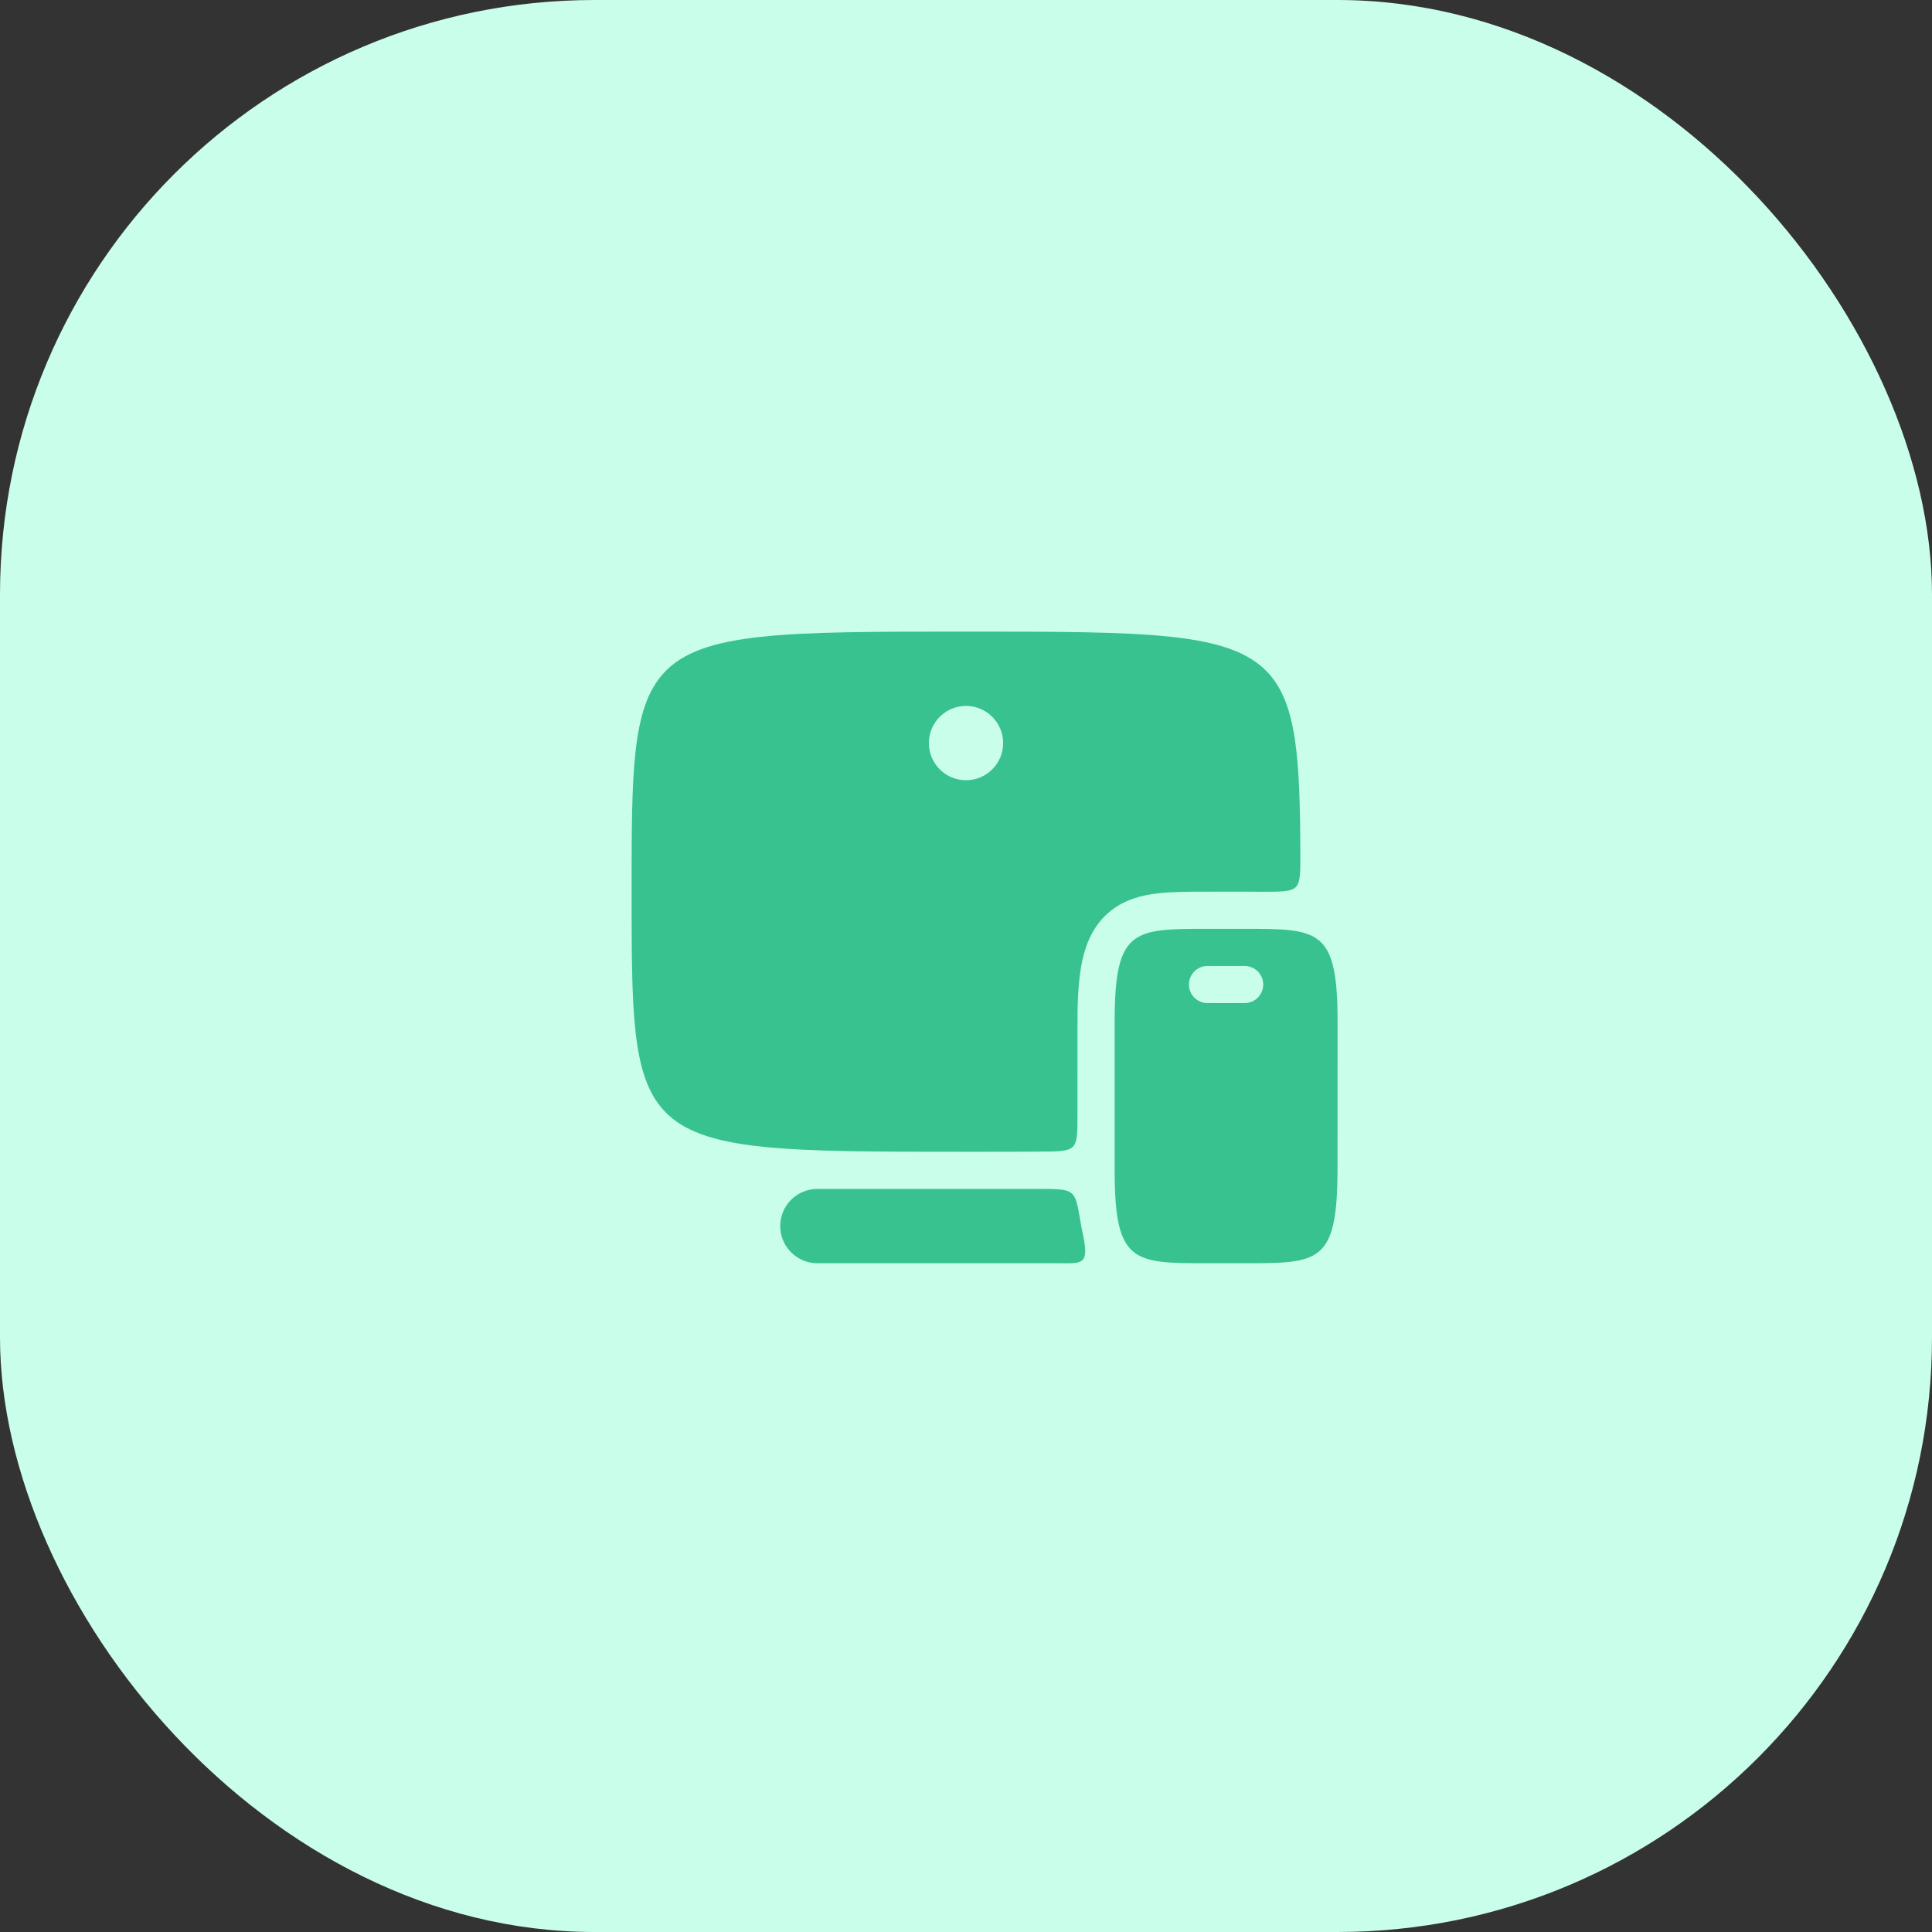 <?xml version="1.0" encoding="UTF-8"?> <svg xmlns="http://www.w3.org/2000/svg" width="52" height="52" viewBox="0 0 52 52" fill="none"><rect x="0" y="0" width="52" height="52" fill="#333333" stroke="none"/><rect width="52" height="52" rx="16" fill="#C9FEEA"></rect><path d="M26 17C30.876 17 33.11 17 34.134 18.113C34.905 18.952 34.99 20.422 34.999 23C35.002 24 34.999 24 34 24.002C33.637 23.998 33.273 23.998 32.91 23.999C32.759 24 32.607 24 32.456 24C31.993 24 31.535 24 31.148 24.046C30.741 24.094 30.265 24.207 29.86 24.544C29.442 24.893 29.239 25.363 29.134 25.838C29.032 26.299 29.001 26.857 29.001 27.497C29 27.902 29 29.025 29 30C29.001 30.985 29 30.99 28 30.996C27.388 31 26.723 31 26 31C21.124 31 18.89 31 17.866 29.887C17 28.945 17 27.207 17 24C17 20.793 17 19.055 17.866 18.113C18.89 17 21.124 17 26 17ZM26 21C26.552 21 27 20.552 27 20C27 19.448 26.552 19 26 19C25.448 19 25 19.448 25 20C25 20.552 25.448 21 26 21Z" fill="#37C28F"></path><path d="M29.134 33.161C29.122 33.109 29.112 33.055 29.102 33C29.089 32.93 29.078 32.865 29.068 32.805C28.932 32.023 28.928 32 28 32H22C21.448 32 21 32.448 21 33C21 33.552 21.448 34 22 34H28.5C28.542 34 28.582 34 28.62 34.001C29.159 34.004 29.321 34.005 29.134 33.161Z" fill="#37C28F"></path><path d="M30.001 27.499C30.001 25 30.5 25 32.5 25H33.5C35.501 25 36.001 25 36.001 27.499L36.001 28.114C36.001 29.161 36.001 30.968 35.999 31.5C35.991 33.999 35.501 34 33.5 34H32.5C30.5 34 30.001 33.999 30.001 31.5L30.001 30.629C30 29.567 29.999 27.99 30.001 27.499ZM32 26.499C32 26.775 32.224 26.999 32.5 26.999H33.5C33.776 26.999 34 26.775 34 26.499C34 26.223 33.776 25.999 33.5 25.999H32.5C32.224 25.999 32 26.223 32 26.499Z" fill="#37C28F"></path></svg> 